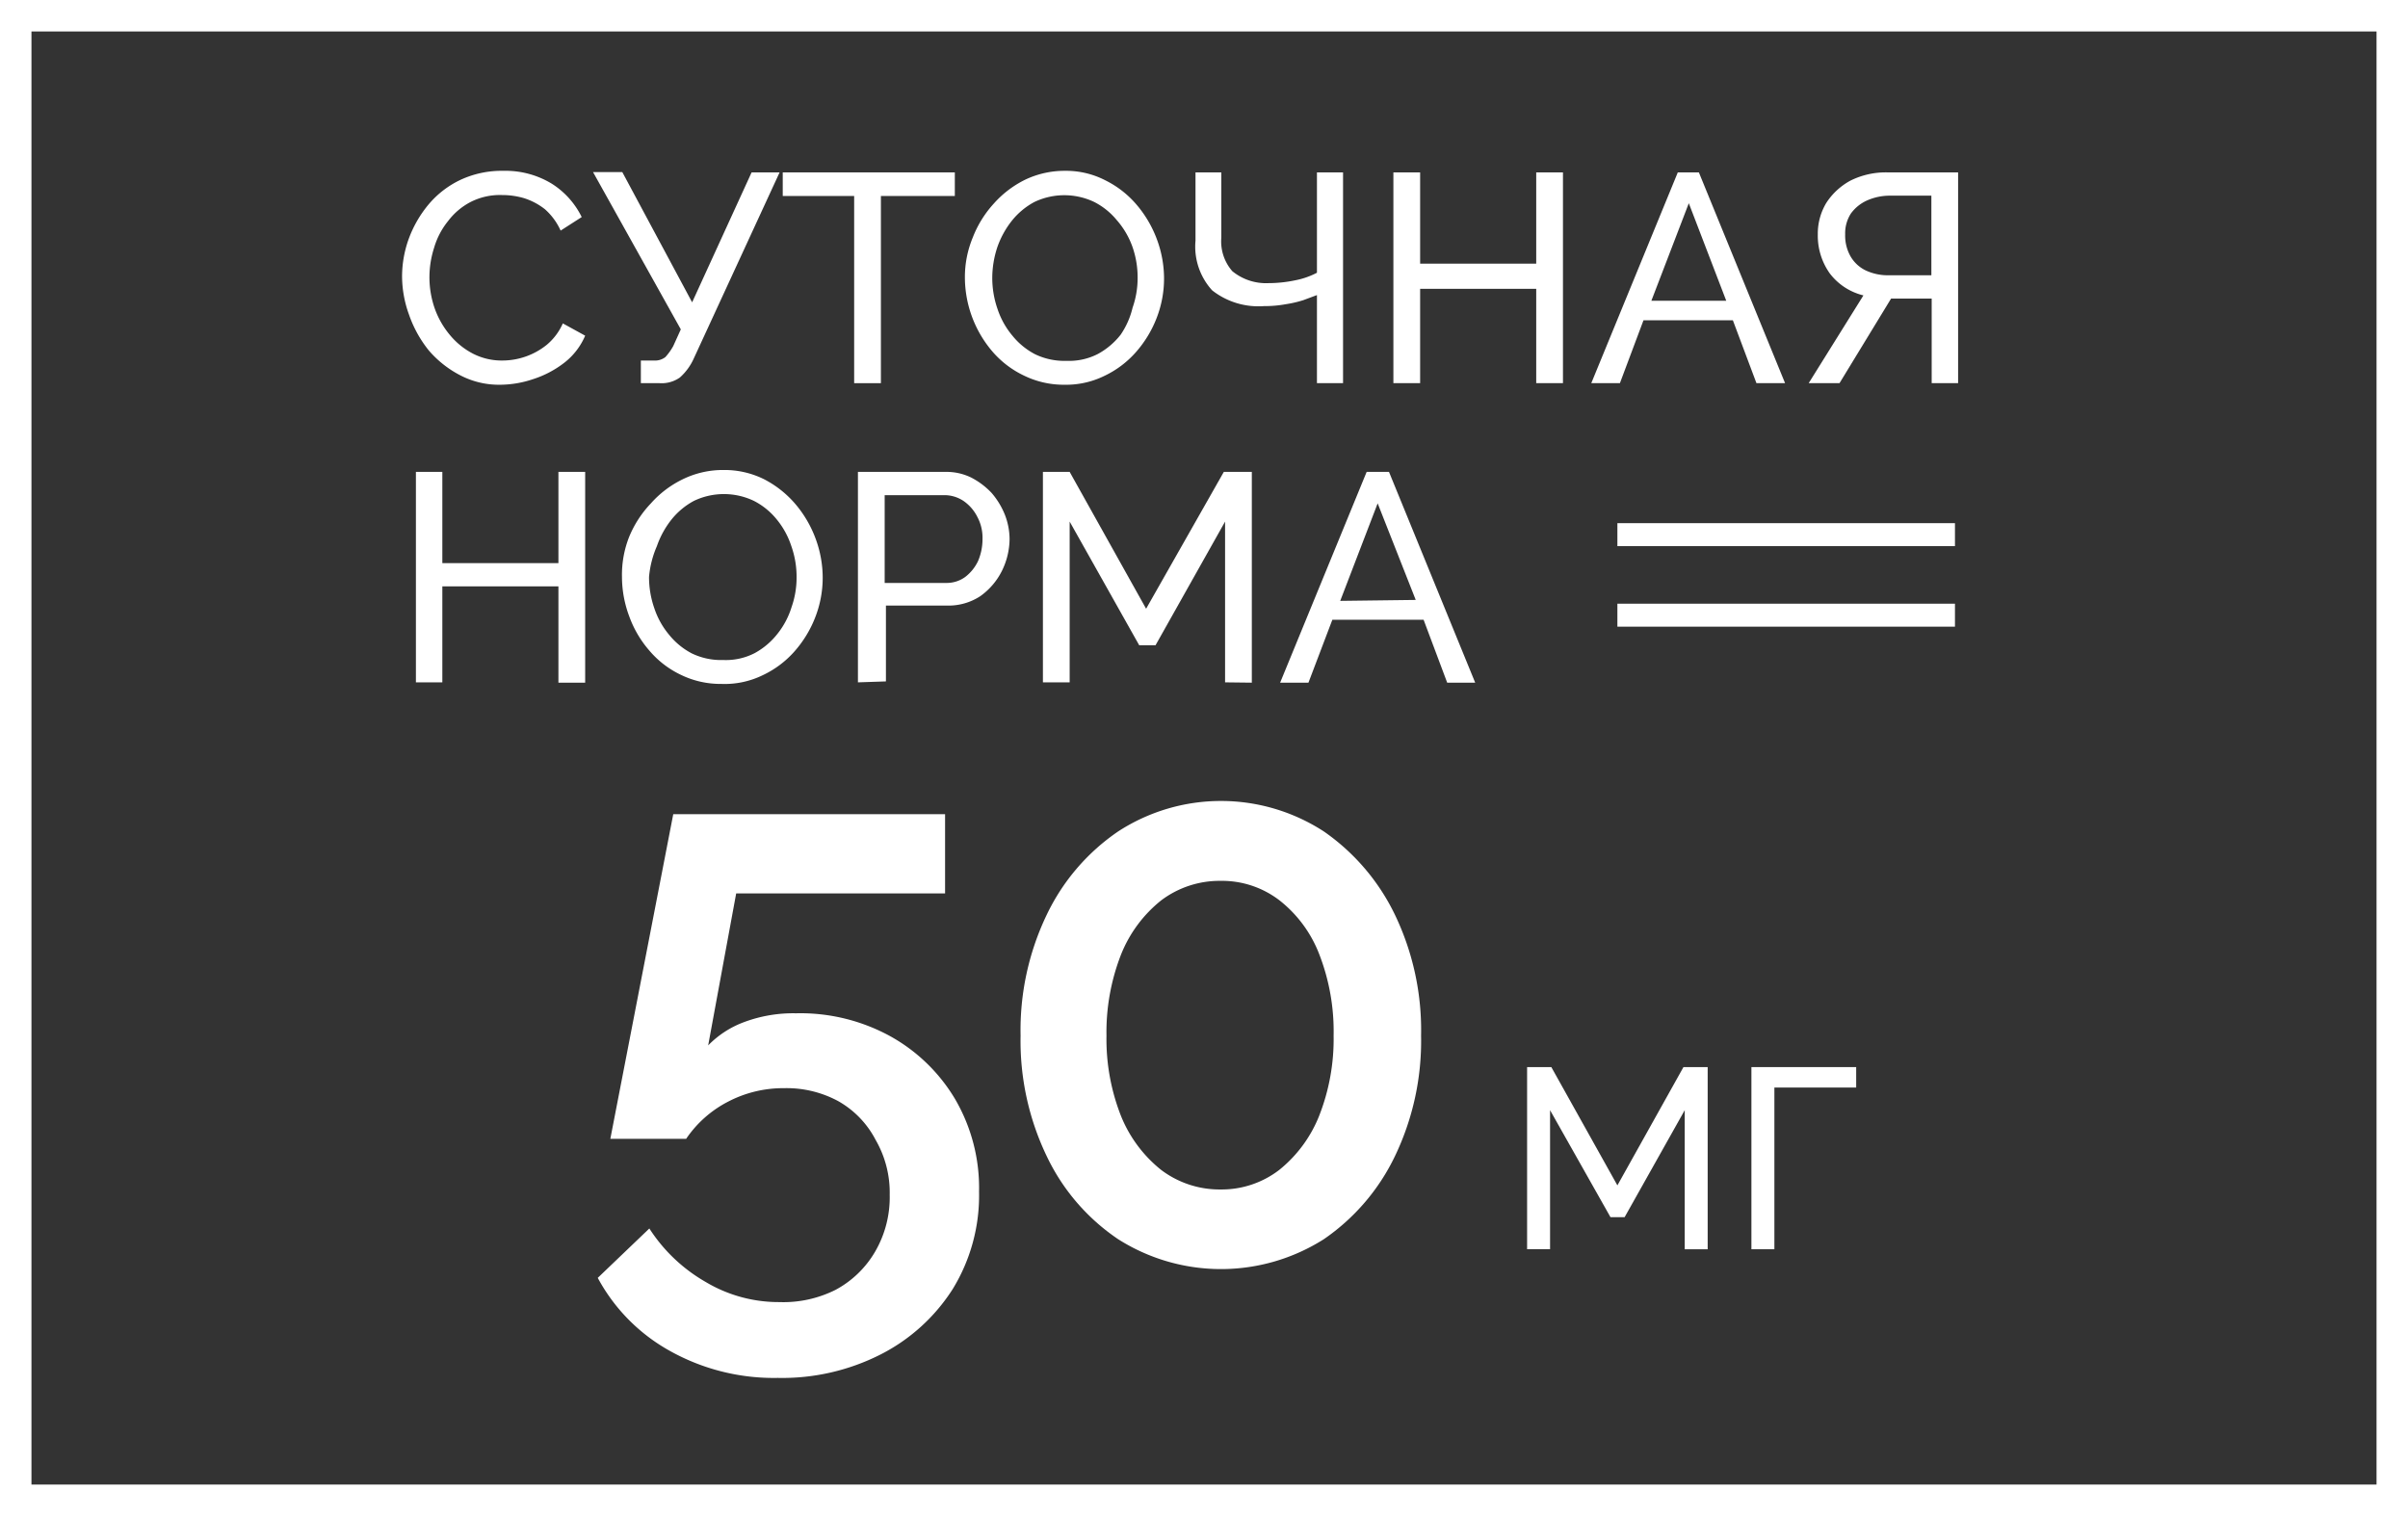 <?xml version="1.0" encoding="UTF-8"?> <svg xmlns="http://www.w3.org/2000/svg" id="Layer_1" data-name="Layer 1" viewBox="0 0 76.54 48.19"><rect x="0" y="0" width="76.54" height="48.19" fill="#333333" stroke="none"/> <defs> <style>.cls-1{fill:#fff;}</style> </defs> <path class="cls-1" d="M24.72,43.8a6.77,6.77,0,0,1-3.43-.86A5.79,5.79,0,0,1,19,40.62l1.64-1.57a5.2,5.2,0,0,0,1.79,1.7,4.53,4.53,0,0,0,2.34.64A3.7,3.7,0,0,0,26.56,41a3.21,3.21,0,0,0,1.26-1.22,3.44,3.44,0,0,0,.46-1.8,3.35,3.35,0,0,0-.45-1.75A3,3,0,0,0,26.64,35a3.45,3.45,0,0,0-1.72-.41,3.78,3.78,0,0,0-1.76.42,3.6,3.6,0,0,0-1.35,1.19H19.4l2-10.32h8.64V28.4H23.4l-.89,4.83a3.09,3.09,0,0,1,1.14-.74,4.46,4.46,0,0,1,1.65-.28,5.94,5.94,0,0,1,3,.73,5.5,5.5,0,0,1,2.06,2,5.6,5.6,0,0,1,.76,2.94,5.69,5.69,0,0,1-.84,3.1A5.87,5.87,0,0,1,28,43.05,6.91,6.91,0,0,1,24.72,43.8Z"></path> <path class="cls-1" d="M45.17,32.92a8.46,8.46,0,0,1-.83,3.83,6.73,6.73,0,0,1-2.26,2.64,6.1,6.1,0,0,1-6.54,0,6.59,6.59,0,0,1-2.27-2.64,8.46,8.46,0,0,1-.83-3.83,8.47,8.47,0,0,1,.83-3.84,6.69,6.69,0,0,1,2.27-2.65,6,6,0,0,1,6.54,0,6.83,6.83,0,0,1,2.26,2.65A8.47,8.47,0,0,1,45.17,32.92Zm-2.78,0a6.78,6.78,0,0,0-.45-2.57,4,4,0,0,0-1.27-1.73A3,3,0,0,0,38.8,28a3.08,3.08,0,0,0-1.89.62,4.18,4.18,0,0,0-1.28,1.73,6.78,6.78,0,0,0-.46,2.57,6.67,6.67,0,0,0,.46,2.55,4.21,4.21,0,0,0,1.28,1.72,3.08,3.08,0,0,0,1.89.62,3,3,0,0,0,1.86-.62,4.19,4.19,0,0,0,1.27-1.72A6.67,6.67,0,0,0,42.39,32.92Z"></path> <path class="cls-1" d="M53.55,39.71V35.29l-1.91,3.4h-.45l-1.92-3.4v4.42h-.73V33.92h.77l2.1,3.76,2.1-3.76h.77v5.79Z"></path> <path class="cls-1" d="M55.67,39.71V33.92H59v.65H56.4v5.14Z"></path> <path class="cls-1" d="M12.78,8.77A3.53,3.53,0,0,1,13,7.57a3.68,3.68,0,0,1,.63-1.08,3,3,0,0,1,1-.77A3.11,3.11,0,0,1,16,5.43a2.83,2.83,0,0,1,1.54.41,2.61,2.61,0,0,1,.95,1.06l-.67.43a2,2,0,0,0-.5-.68,2.11,2.11,0,0,0-.66-.35,2.47,2.47,0,0,0-.7-.1,2.05,2.05,0,0,0-1,.22,2.13,2.13,0,0,0-.72.61,2.42,2.42,0,0,0-.44.84,3.08,3.08,0,0,0-.15.94,3,3,0,0,0,.17,1,2.74,2.74,0,0,0,.49.85,2.36,2.36,0,0,0,.74.59,2,2,0,0,0,.92.21,2.25,2.25,0,0,0,1.41-.5,1.87,1.87,0,0,0,.51-.68l.71.39a2.16,2.16,0,0,1-.65.85,3.22,3.22,0,0,1-1,.53,3.32,3.32,0,0,1-1.06.18,2.66,2.66,0,0,1-1.26-.3,3.33,3.33,0,0,1-1-.79A3.78,3.78,0,0,1,13,10,3.59,3.59,0,0,1,12.78,8.77Z"></path> <path class="cls-1" d="M20.37,12.18v-.72h.42a.53.53,0,0,0,.36-.11A1.88,1.88,0,0,0,21.4,11l.24-.53-2.79-5h.93L22,9.61l1.89-4.13h.89L22.05,11.4a1.79,1.79,0,0,1-.44.6,1,1,0,0,1-.64.18Z"></path> <path class="cls-1" d="M30.35,6.23H28v5.95h-.85V6.23H24.88V5.48h5.47Z"></path> <path class="cls-1" d="M33.84,12.23a2.88,2.88,0,0,1-1.29-.29,3.05,3.05,0,0,1-1-.76,3.64,3.64,0,0,1-.88-2.35,3.28,3.28,0,0,1,.25-1.28,3.44,3.44,0,0,1,.67-1.08,3.24,3.24,0,0,1,1-.76,2.91,2.91,0,0,1,1.26-.28,2.72,2.72,0,0,1,1.28.3,3.11,3.11,0,0,1,1,.78,3.64,3.64,0,0,1,.64,1.09A3.58,3.58,0,0,1,37,8.84a3.46,3.46,0,0,1-.24,1.28,3.6,3.6,0,0,1-.66,1.08,3.1,3.1,0,0,1-1,.75A2.76,2.76,0,0,1,33.84,12.23Zm-2.3-3.4a3,3,0,0,0,.17,1,2.57,2.57,0,0,0,.47.84,2.28,2.28,0,0,0,.72.59,2.14,2.14,0,0,0,1,.21,2,2,0,0,0,1-.22,2.34,2.34,0,0,0,.72-.61A2.57,2.57,0,0,0,36,9.78a2.83,2.83,0,0,0,.16-.95,2.93,2.93,0,0,0-.17-1A2.61,2.61,0,0,0,35.5,7a2.25,2.25,0,0,0-.72-.58,2.21,2.21,0,0,0-1.9,0,2.31,2.31,0,0,0-.72.6,2.86,2.86,0,0,0-.46.84A3.12,3.12,0,0,0,31.54,8.83Z"></path> <path class="cls-1" d="M41.86,12.18V9.38l-.43.16a3.57,3.57,0,0,1-.56.13,3.69,3.69,0,0,1-.69.06,2.38,2.38,0,0,1-1.65-.5A2.06,2.06,0,0,1,38,7.65V5.48h.82V7.56a1.44,1.44,0,0,0,.35,1.06A1.69,1.69,0,0,0,40.32,9a4.17,4.17,0,0,0,.85-.09,2.51,2.51,0,0,0,.69-.24V5.48h.83v6.7Z"></path> <path class="cls-1" d="M49.68,5.48v6.7h-.85v-3H45.14v3h-.85V5.48h.85v2.9h3.69V5.48Z"></path> <path class="cls-1" d="M53.33,5.48H54l2.74,6.7h-.91l-.75-2H52.24l-.75,2h-.91Zm1.54,4.08-1.19-3.1-1.19,3.1Z"></path> <path class="cls-1" d="M57.49,12.18l1.74-2.79a1.91,1.91,0,0,1-1.07-.7,2.07,2.07,0,0,1-.38-1.24,1.9,1.9,0,0,1,.27-1,2.11,2.11,0,0,1,.77-.71A2.52,2.52,0,0,1,60,5.48h2.24v6.7h-.84V9.49H60.11l-1.64,2.69Zm2.56-3.43h1.34V6.22h-1.3a1.78,1.78,0,0,0-.74.15,1.28,1.28,0,0,0-.52.42,1.16,1.16,0,0,0-.18.66,1.34,1.34,0,0,0,.16.68,1.12,1.12,0,0,0,.48.46A1.67,1.67,0,0,0,60.05,8.75Z"></path> <path class="cls-1" d="M51.41,17.36v-.73H62.14v.73Zm0,2.56v-.73H62.14v.73Z"></path> <path class="cls-1" d="M18.6,15v6.7h-.85V18.64H14.06v3.05h-.84V15h.84v2.9h3.69V15Z"></path> <path class="cls-1" d="M22.93,21.74a2.88,2.88,0,0,1-1.29-.29,3,3,0,0,1-1-.77A3.43,3.43,0,0,1,20,19.59a3.59,3.59,0,0,1-.23-1.25A3.28,3.28,0,0,1,20,17.06,3.44,3.44,0,0,1,20.69,16a3.24,3.24,0,0,1,1-.76A2.91,2.91,0,0,1,23,14.94a2.83,2.83,0,0,1,1.28.29,3.29,3.29,0,0,1,1,.79,3.64,3.64,0,0,1,.64,1.09,3.58,3.58,0,0,1,.23,1.24,3.46,3.46,0,0,1-.24,1.28,3.6,3.6,0,0,1-.66,1.08,3.1,3.1,0,0,1-1,.75A2.76,2.76,0,0,1,22.93,21.74Zm-2.3-3.4a3,3,0,0,0,.17,1,2.57,2.57,0,0,0,.47.84,2.28,2.28,0,0,0,.72.59,2.14,2.14,0,0,0,1,.21,2,2,0,0,0,1-.22,2.34,2.34,0,0,0,.72-.61,2.57,2.57,0,0,0,.45-.85,2.83,2.83,0,0,0,.16-.95,2.93,2.93,0,0,0-.17-1,2.61,2.61,0,0,0-.47-.85,2.25,2.25,0,0,0-.72-.58,2.21,2.21,0,0,0-1.9,0,2.31,2.31,0,0,0-.72.6,2.86,2.86,0,0,0-.46.84A3.12,3.12,0,0,0,20.63,18.34Z"></path> <path class="cls-1" d="M27.27,21.69V15h2.79a1.79,1.79,0,0,1,.81.18,2.42,2.42,0,0,1,.65.49,2.46,2.46,0,0,1,.42.69,2.16,2.16,0,0,1,.15.78,2.33,2.33,0,0,1-.24,1,2.18,2.18,0,0,1-.69.81,1.84,1.84,0,0,1-1,.3h-2v2.41Zm.85-3.16h1.95a1,1,0,0,0,.61-.19,1.38,1.38,0,0,0,.41-.51,1.78,1.78,0,0,0,.14-.7,1.41,1.41,0,0,0-.17-.71,1.34,1.34,0,0,0-.44-.5,1.09,1.09,0,0,0-.61-.18H28.12Z"></path> <path class="cls-1" d="M38.94,21.69V16.58l-2.21,3.93h-.52L34,16.58v5.11h-.85V15H34l2.43,4.35L38.9,15h.89v6.7Z"></path> <path class="cls-1" d="M43.44,15h.71l2.74,6.7H46l-.75-2H42.35l-.76,2h-.9ZM45,19.07,43.79,16l-1.19,3.1Z"></path> <path class="cls-1" d="M75.54,1V47.19H1V1H75.54m1-1H0V48.19H76.54V0Z"></path> </svg> 